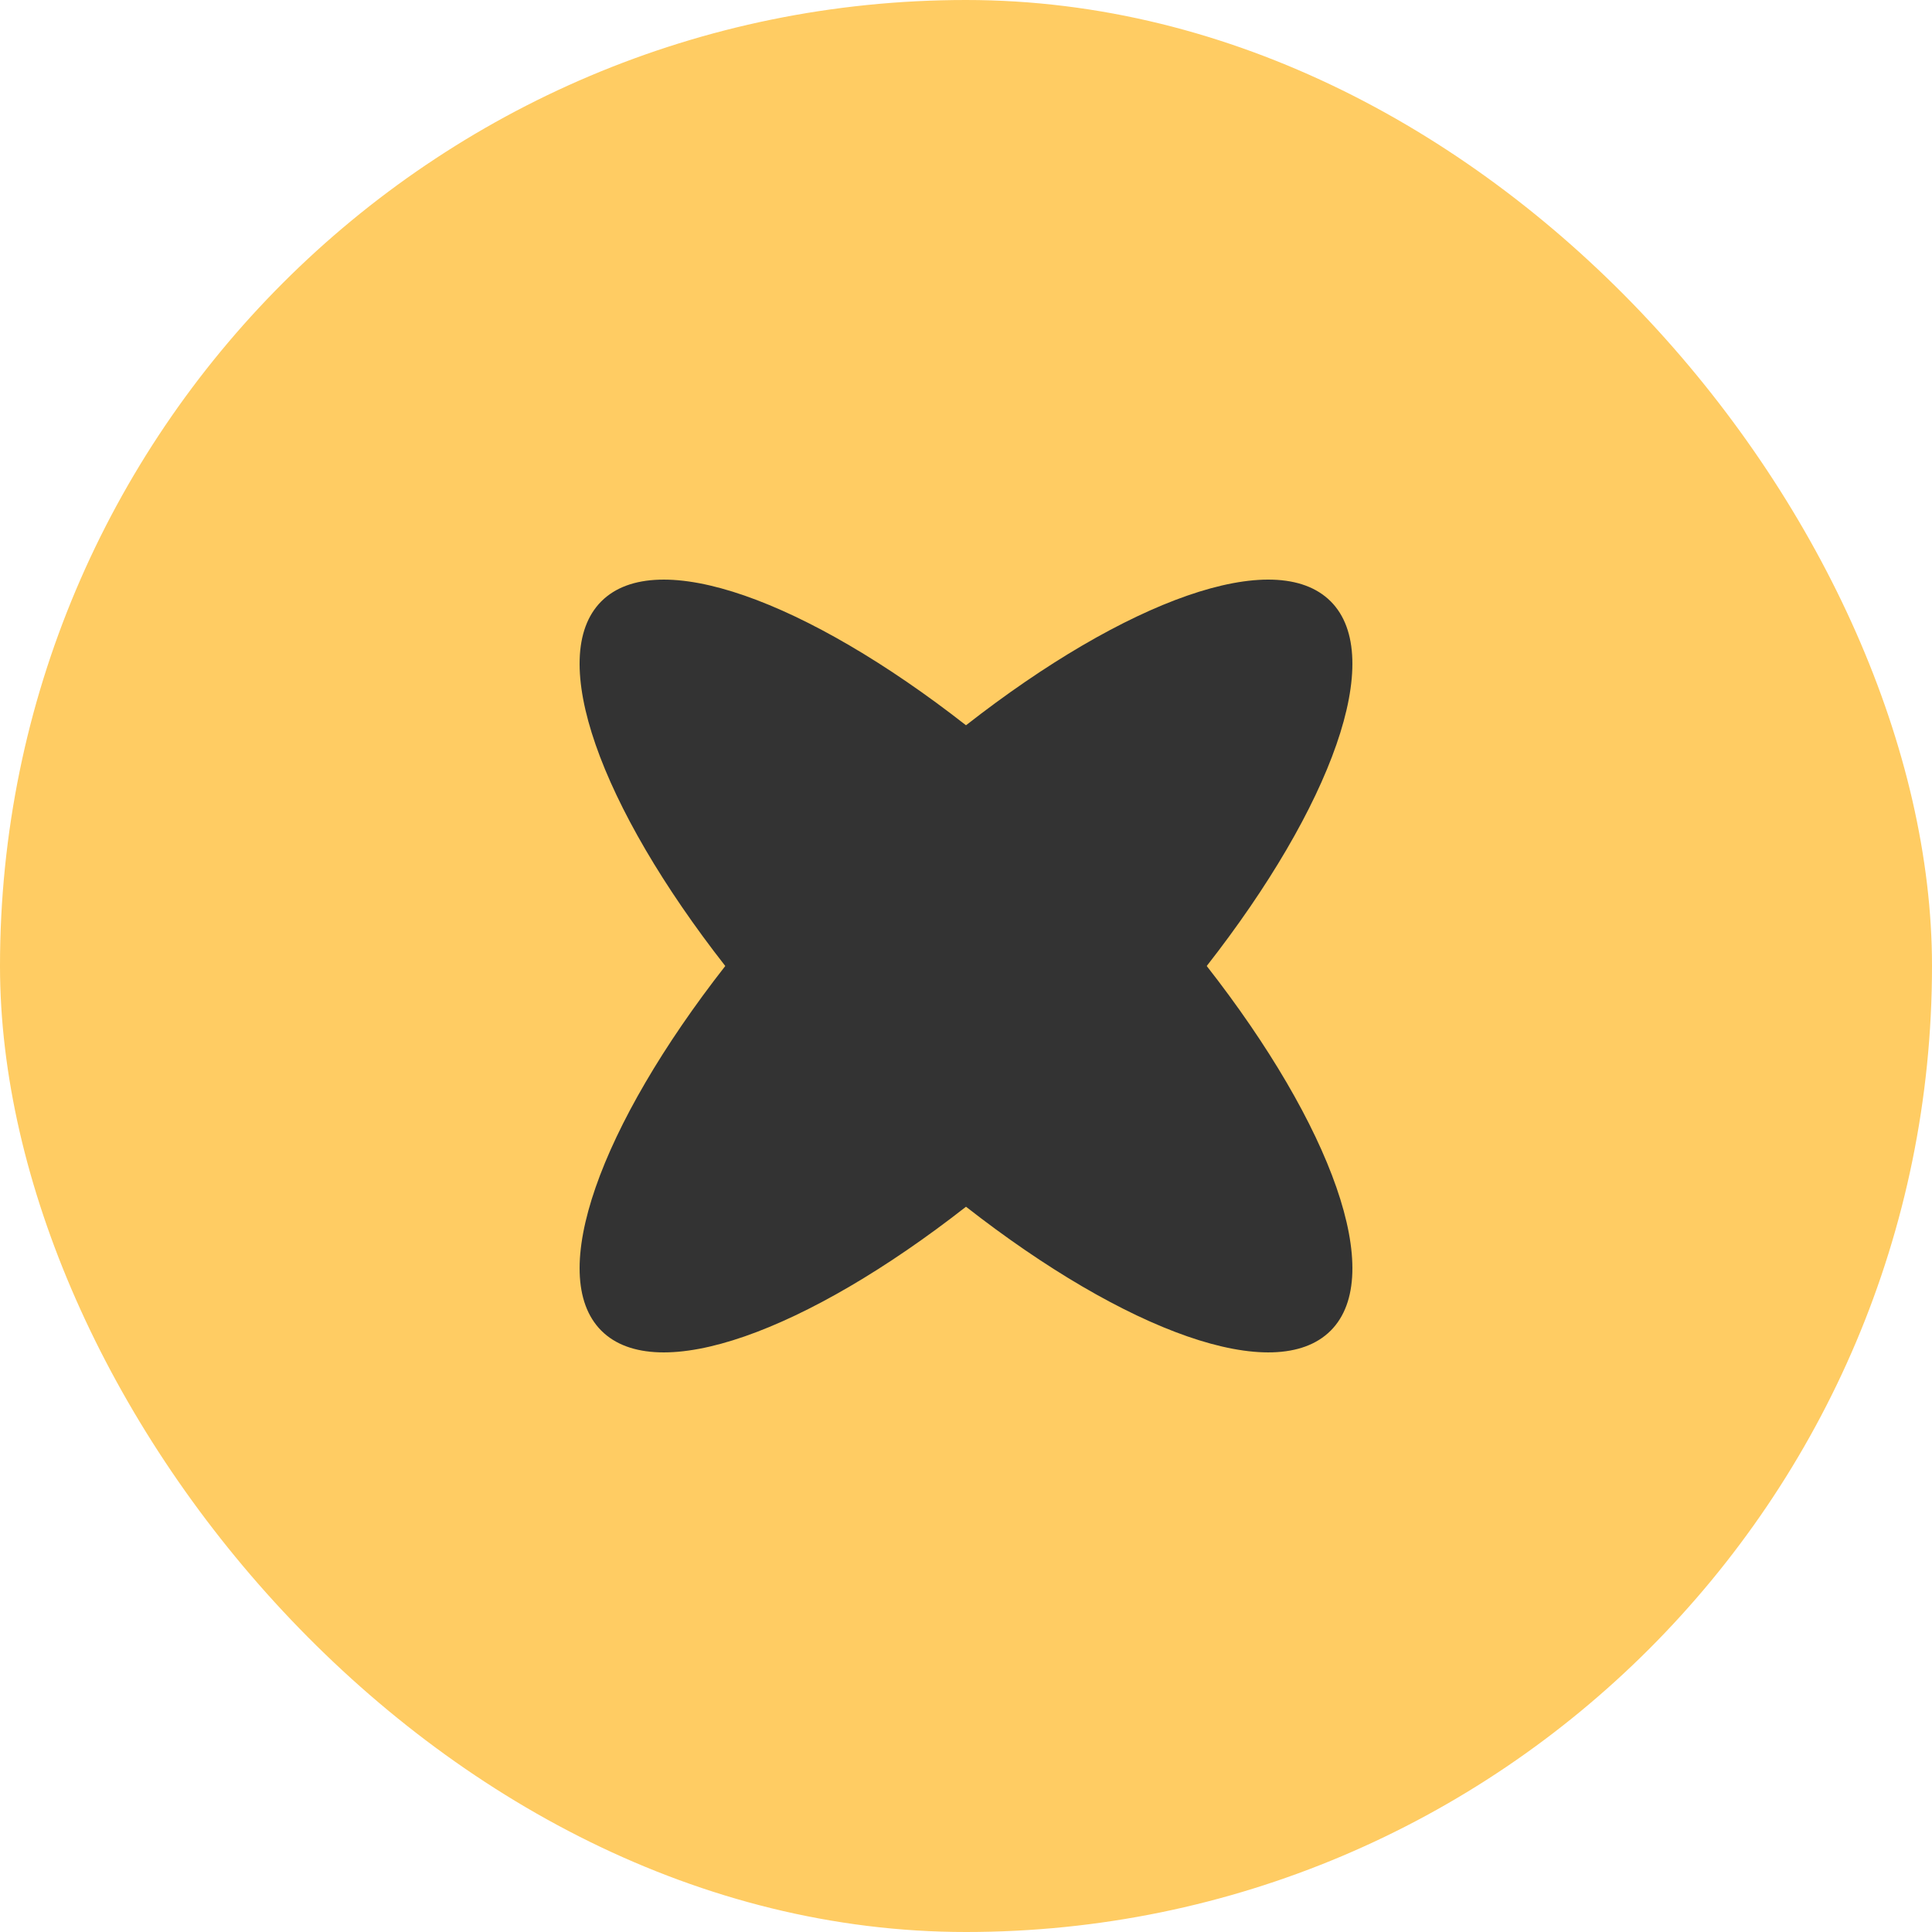 <svg width="40" height="40" viewBox="0 0 40 40" fill="none" xmlns="http://www.w3.org/2000/svg">
<rect width="40" height="40" rx="20" fill="#FFCC63"/>
<path d="M27.55 12.45C26.397 11.298 23.305 12.431 20 15.016C16.695 12.432 13.603 11.298 12.45 12.45C11.298 13.603 12.431 16.695 15.016 20C12.432 23.305 11.298 26.397 12.45 27.55C13.603 28.702 16.695 27.569 20 24.984C23.305 27.568 26.397 28.702 27.55 27.55C28.702 26.397 27.569 23.305 24.984 20C27.568 16.695 28.702 13.603 27.55 12.45Z" fill="#333333"/>
</svg>
